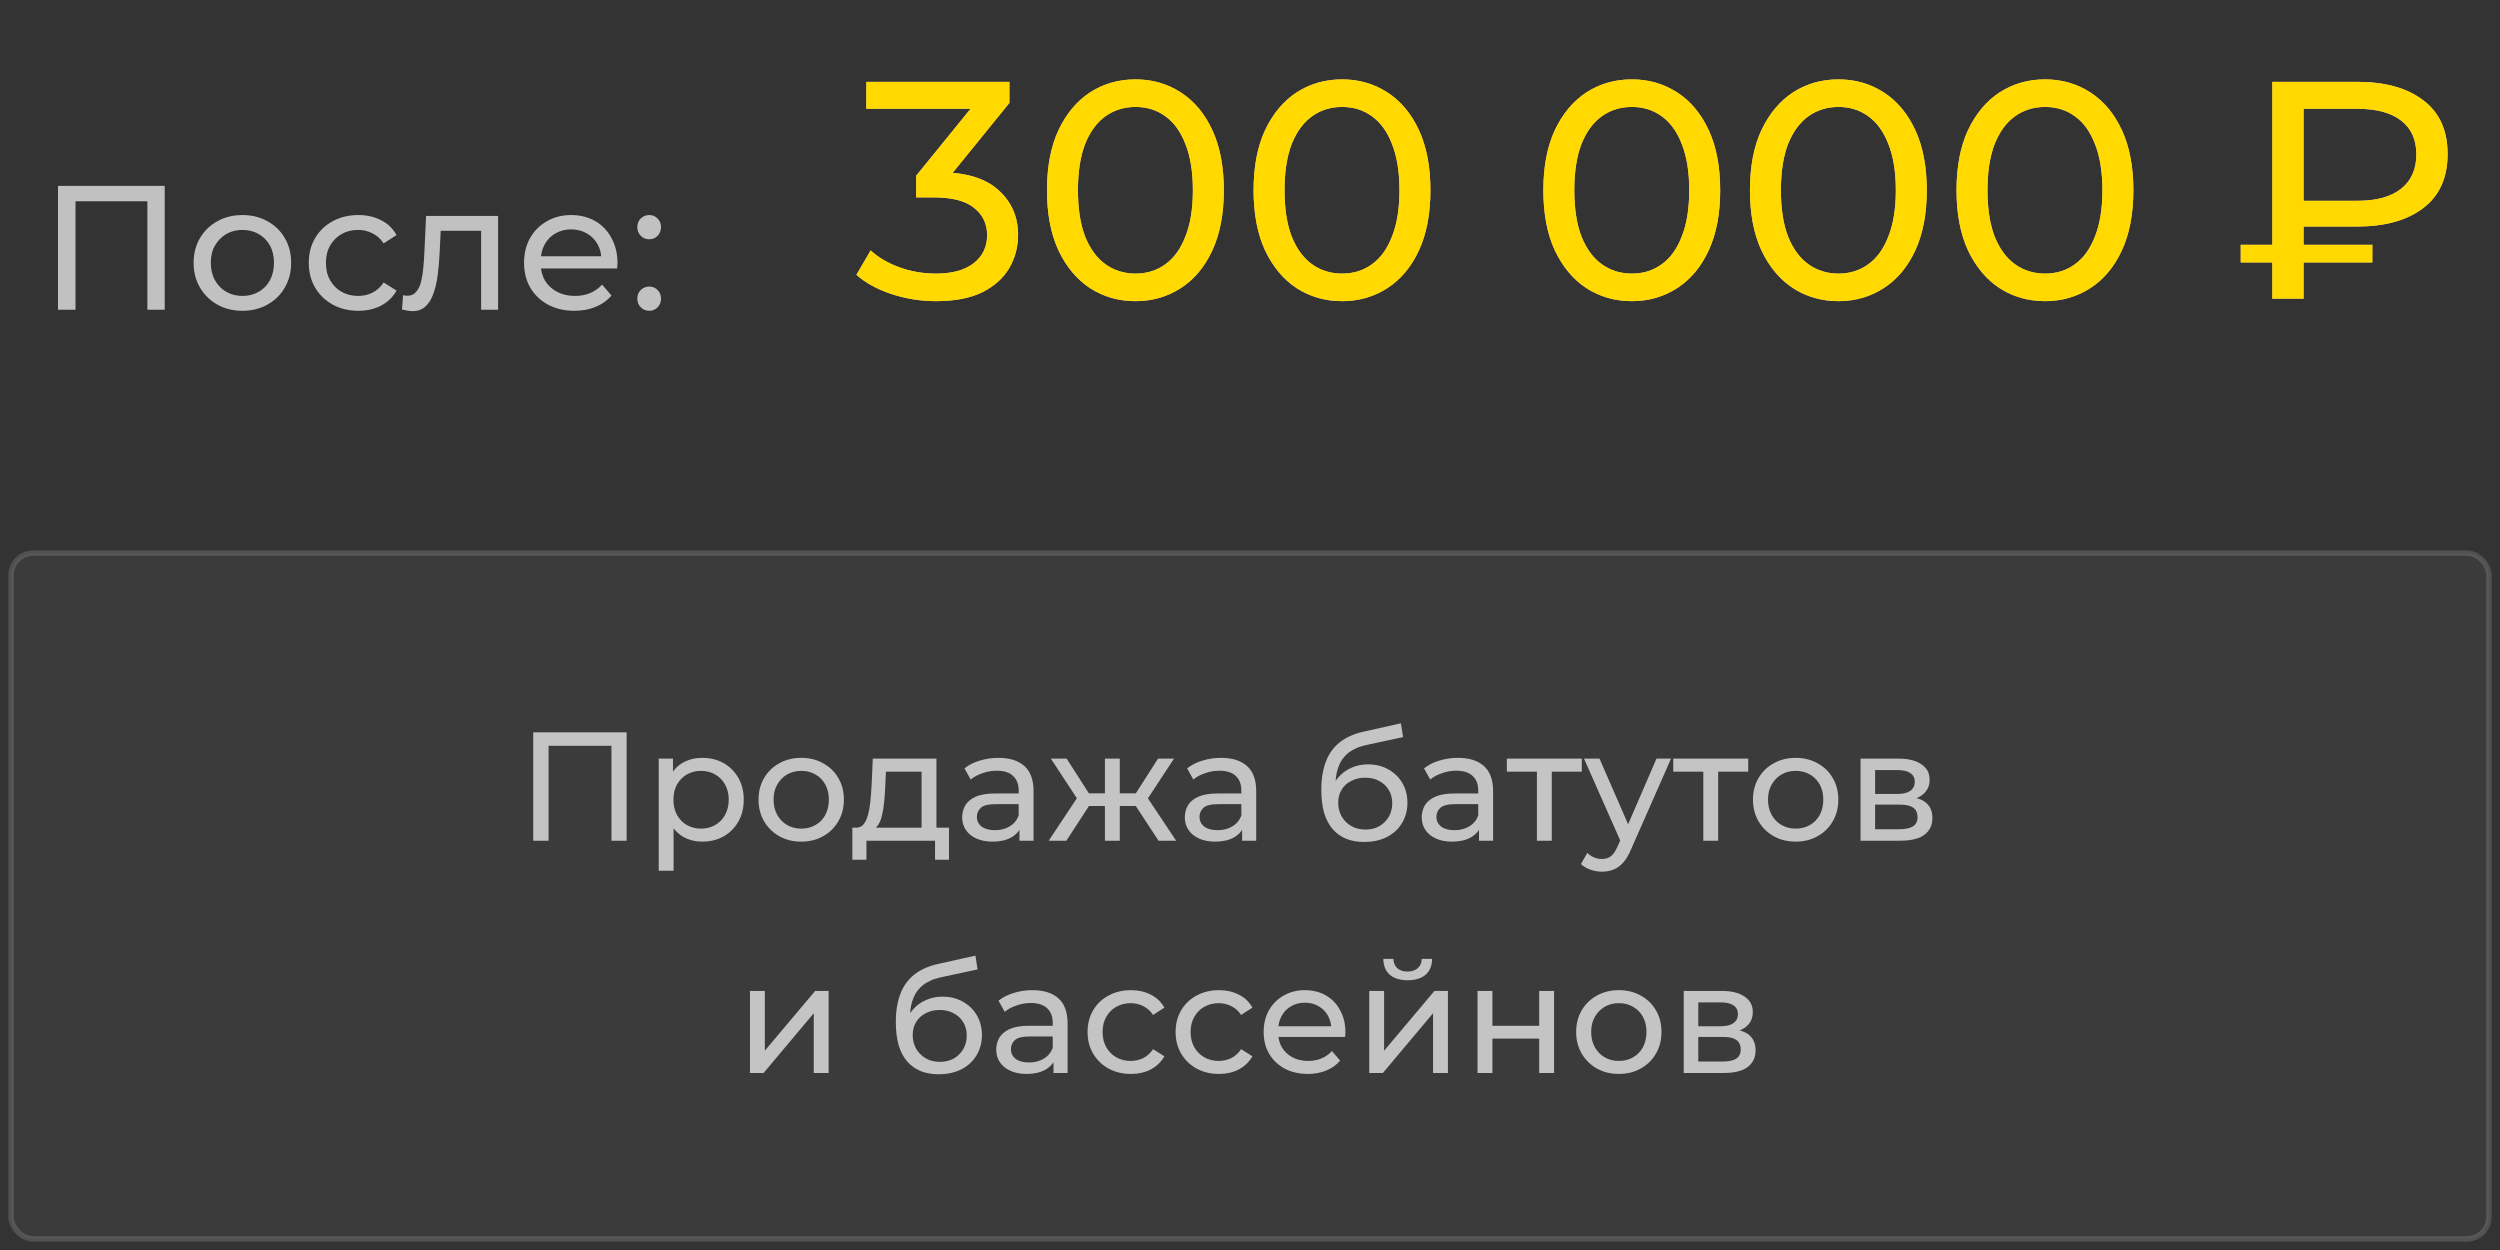 <?xml version="1.0" encoding="UTF-8"?> <svg xmlns="http://www.w3.org/2000/svg" width="226" height="113" viewBox="0 0 226 113" fill="none"><rect x="0" y="0" width="226" height="113" fill="#333333" stroke="none"/><path opacity="0.7" d="M5.242 28V16.8H14.89V28H13.322V17.776L13.706 18.192H6.426L6.826 17.776V28H5.242ZM21.919 28.096C21.066 28.096 20.308 27.909 19.647 27.536C18.986 27.163 18.463 26.651 18.079 26C17.695 25.339 17.503 24.592 17.503 23.76C17.503 22.917 17.695 22.171 18.079 21.52C18.463 20.869 18.986 20.363 19.647 20C20.308 19.627 21.066 19.44 21.919 19.44C22.762 19.44 23.514 19.627 24.175 20C24.847 20.363 25.37 20.869 25.743 21.52C26.127 22.16 26.319 22.907 26.319 23.76C26.319 24.603 26.127 25.349 25.743 26C25.37 26.651 24.847 27.163 24.175 27.536C23.514 27.909 22.762 28.096 21.919 28.096ZM21.919 26.752C22.463 26.752 22.948 26.629 23.375 26.384C23.812 26.139 24.154 25.792 24.399 25.344C24.644 24.885 24.767 24.357 24.767 23.76C24.767 23.152 24.644 22.629 24.399 22.192C24.154 21.744 23.812 21.397 23.375 21.152C22.948 20.907 22.463 20.784 21.919 20.784C21.375 20.784 20.89 20.907 20.463 21.152C20.036 21.397 19.695 21.744 19.439 22.192C19.183 22.629 19.055 23.152 19.055 23.76C19.055 24.357 19.183 24.885 19.439 25.344C19.695 25.792 20.036 26.139 20.463 26.384C20.89 26.629 21.375 26.752 21.919 26.752ZM32.393 28.096C31.529 28.096 30.756 27.909 30.073 27.536C29.401 27.163 28.873 26.651 28.489 26C28.105 25.349 27.913 24.603 27.913 23.76C27.913 22.917 28.105 22.171 28.489 21.52C28.873 20.869 29.401 20.363 30.073 20C30.756 19.627 31.529 19.44 32.393 19.44C33.161 19.44 33.844 19.595 34.441 19.904C35.049 20.203 35.518 20.651 35.849 21.248L34.681 22C34.404 21.584 34.062 21.28 33.657 21.088C33.262 20.885 32.836 20.784 32.377 20.784C31.822 20.784 31.326 20.907 30.889 21.152C30.452 21.397 30.105 21.744 29.849 22.192C29.593 22.629 29.465 23.152 29.465 23.76C29.465 24.368 29.593 24.896 29.849 25.344C30.105 25.792 30.452 26.139 30.889 26.384C31.326 26.629 31.822 26.752 32.377 26.752C32.836 26.752 33.262 26.656 33.657 26.464C34.062 26.261 34.404 25.952 34.681 25.536L35.849 26.272C35.518 26.859 35.049 27.312 34.441 27.632C33.844 27.941 33.161 28.096 32.393 28.096ZM36.34 27.984L36.436 26.688C36.51 26.699 36.58 26.709 36.644 26.72C36.708 26.731 36.766 26.736 36.82 26.736C37.161 26.736 37.428 26.619 37.62 26.384C37.822 26.149 37.972 25.84 38.068 25.456C38.164 25.061 38.233 24.619 38.276 24.128C38.318 23.637 38.35 23.147 38.372 22.656L38.516 19.52H45.028V28H43.492V20.416L43.86 20.864H39.508L39.86 20.4L39.748 22.752C39.716 23.499 39.657 24.197 39.572 24.848C39.486 25.499 39.353 26.069 39.172 26.56C39.001 27.051 38.761 27.435 38.452 27.712C38.153 27.989 37.764 28.128 37.284 28.128C37.145 28.128 36.996 28.112 36.836 28.08C36.686 28.059 36.521 28.027 36.34 27.984ZM51.934 28.096C51.027 28.096 50.227 27.909 49.534 27.536C48.851 27.163 48.318 26.651 47.934 26C47.56 25.349 47.374 24.603 47.374 23.76C47.374 22.917 47.555 22.171 47.918 21.52C48.291 20.869 48.798 20.363 49.438 20C50.088 19.627 50.819 19.44 51.63 19.44C52.451 19.44 53.176 19.621 53.806 19.984C54.435 20.347 54.926 20.859 55.278 21.52C55.64 22.171 55.822 22.933 55.822 23.808C55.822 23.872 55.816 23.947 55.806 24.032C55.806 24.117 55.8 24.197 55.79 24.272H48.574V23.168H54.99L54.366 23.552C54.376 23.008 54.264 22.523 54.03 22.096C53.795 21.669 53.47 21.339 53.054 21.104C52.648 20.859 52.174 20.736 51.63 20.736C51.096 20.736 50.622 20.859 50.206 21.104C49.79 21.339 49.464 21.675 49.23 22.112C48.995 22.539 48.878 23.029 48.878 23.584V23.84C48.878 24.405 49.006 24.912 49.262 25.36C49.528 25.797 49.896 26.139 50.366 26.384C50.835 26.629 51.374 26.752 51.982 26.752C52.483 26.752 52.936 26.667 53.342 26.496C53.758 26.325 54.12 26.069 54.43 25.728L55.278 26.72C54.894 27.168 54.414 27.509 53.838 27.744C53.272 27.979 52.638 28.096 51.934 28.096ZM58.701 21.632C58.402 21.632 58.146 21.531 57.933 21.328C57.719 21.115 57.613 20.848 57.613 20.528C57.613 20.208 57.719 19.947 57.933 19.744C58.146 19.541 58.402 19.44 58.701 19.44C58.989 19.44 59.234 19.541 59.437 19.744C59.65 19.947 59.757 20.208 59.757 20.528C59.757 20.848 59.65 21.115 59.437 21.328C59.234 21.531 58.989 21.632 58.701 21.632ZM58.701 28.096C58.402 28.096 58.146 27.995 57.933 27.792C57.719 27.579 57.613 27.312 57.613 26.992C57.613 26.672 57.719 26.411 57.933 26.208C58.146 26.005 58.402 25.904 58.701 25.904C58.989 25.904 59.234 26.005 59.437 26.208C59.65 26.411 59.757 26.672 59.757 26.992C59.757 27.312 59.65 27.579 59.437 27.792C59.234 27.995 58.989 28.096 58.701 28.096Z" fill="#FEFEFE"></path><path d="M84.615 27.224C83.234 27.224 81.89 27.009 80.583 26.58C79.295 26.151 78.241 25.572 77.419 24.844L78.707 22.632C79.361 23.248 80.21 23.752 81.255 24.144C82.301 24.536 83.421 24.732 84.615 24.732C86.071 24.732 87.201 24.424 88.003 23.808C88.825 23.173 89.235 22.324 89.235 21.26C89.235 20.233 88.843 19.412 88.059 18.796C87.294 18.161 86.071 17.844 84.391 17.844H82.823V15.884L88.647 8.716L89.039 9.836H78.315V7.4H91.251V9.304L85.455 16.444L83.999 15.576H84.923C87.294 15.576 89.067 16.108 90.243 17.172C91.438 18.236 92.035 19.589 92.035 21.232C92.035 22.333 91.765 23.341 91.223 24.256C90.682 25.171 89.861 25.899 88.759 26.44C87.677 26.963 86.295 27.224 84.615 27.224ZM102.655 27.224C101.124 27.224 99.752 26.832 98.539 26.048C97.344 25.264 96.392 24.125 95.683 22.632C94.992 21.139 94.647 19.328 94.647 17.2C94.647 15.072 94.992 13.261 95.683 11.768C96.392 10.275 97.344 9.136 98.539 8.352C99.752 7.568 101.124 7.176 102.655 7.176C104.167 7.176 105.529 7.568 106.743 8.352C107.956 9.136 108.908 10.275 109.599 11.768C110.289 13.261 110.635 15.072 110.635 17.2C110.635 19.328 110.289 21.139 109.599 22.632C108.908 24.125 107.956 25.264 106.743 26.048C105.529 26.832 104.167 27.224 102.655 27.224ZM102.655 24.732C103.681 24.732 104.577 24.452 105.343 23.892C106.127 23.332 106.733 22.492 107.163 21.372C107.611 20.252 107.835 18.861 107.835 17.2C107.835 15.539 107.611 14.148 107.163 13.028C106.733 11.908 106.127 11.068 105.343 10.508C104.577 9.948 103.681 9.668 102.655 9.668C101.628 9.668 100.723 9.948 99.939 10.508C99.155 11.068 98.539 11.908 98.091 13.028C97.661 14.148 97.447 15.539 97.447 17.2C97.447 18.861 97.661 20.252 98.091 21.372C98.539 22.492 99.155 23.332 99.939 23.892C100.723 24.452 101.628 24.732 102.655 24.732ZM121.331 27.224C119.8 27.224 118.428 26.832 117.215 26.048C116.02 25.264 115.068 24.125 114.359 22.632C113.668 21.139 113.323 19.328 113.323 17.2C113.323 15.072 113.668 13.261 114.359 11.768C115.068 10.275 116.02 9.136 117.215 8.352C118.428 7.568 119.8 7.176 121.331 7.176C122.843 7.176 124.205 7.568 125.419 8.352C126.632 9.136 127.584 10.275 128.275 11.768C128.965 13.261 129.311 15.072 129.311 17.2C129.311 19.328 128.965 21.139 128.275 22.632C127.584 24.125 126.632 25.264 125.419 26.048C124.205 26.832 122.843 27.224 121.331 27.224ZM121.331 24.732C122.357 24.732 123.253 24.452 124.019 23.892C124.803 23.332 125.409 22.492 125.839 21.372C126.287 20.252 126.511 18.861 126.511 17.2C126.511 15.539 126.287 14.148 125.839 13.028C125.409 11.908 124.803 11.068 124.019 10.508C123.253 9.948 122.357 9.668 121.331 9.668C120.304 9.668 119.399 9.948 118.615 10.508C117.831 11.068 117.215 11.908 116.767 13.028C116.337 14.148 116.123 15.539 116.123 17.2C116.123 18.861 116.337 20.252 116.767 21.372C117.215 22.492 117.831 23.332 118.615 23.892C119.399 24.452 120.304 24.732 121.331 24.732ZM147.526 27.224C145.995 27.224 144.623 26.832 143.41 26.048C142.215 25.264 141.263 24.125 140.554 22.632C139.863 21.139 139.518 19.328 139.518 17.2C139.518 15.072 139.863 13.261 140.554 11.768C141.263 10.275 142.215 9.136 143.41 8.352C144.623 7.568 145.995 7.176 147.526 7.176C149.038 7.176 150.4 7.568 151.614 8.352C152.827 9.136 153.779 10.275 154.47 11.768C155.16 13.261 155.506 15.072 155.506 17.2C155.506 19.328 155.16 21.139 154.47 22.632C153.779 24.125 152.827 25.264 151.614 26.048C150.4 26.832 149.038 27.224 147.526 27.224ZM147.526 24.732C148.552 24.732 149.448 24.452 150.214 23.892C150.998 23.332 151.604 22.492 152.034 21.372C152.482 20.252 152.706 18.861 152.706 17.2C152.706 15.539 152.482 14.148 152.034 13.028C151.604 11.908 150.998 11.068 150.214 10.508C149.448 9.948 148.552 9.668 147.526 9.668C146.499 9.668 145.594 9.948 144.81 10.508C144.026 11.068 143.41 11.908 142.962 13.028C142.532 14.148 142.318 15.539 142.318 17.2C142.318 18.861 142.532 20.252 142.962 21.372C143.41 22.492 144.026 23.332 144.81 23.892C145.594 24.452 146.499 24.732 147.526 24.732ZM166.202 27.224C164.671 27.224 163.299 26.832 162.086 26.048C160.891 25.264 159.939 24.125 159.23 22.632C158.539 21.139 158.194 19.328 158.194 17.2C158.194 15.072 158.539 13.261 159.23 11.768C159.939 10.275 160.891 9.136 162.086 8.352C163.299 7.568 164.671 7.176 166.202 7.176C167.714 7.176 169.076 7.568 170.29 8.352C171.503 9.136 172.455 10.275 173.146 11.768C173.836 13.261 174.182 15.072 174.182 17.2C174.182 19.328 173.836 21.139 173.146 22.632C172.455 24.125 171.503 25.264 170.29 26.048C169.076 26.832 167.714 27.224 166.202 27.224ZM166.202 24.732C167.228 24.732 168.124 24.452 168.89 23.892C169.674 23.332 170.28 22.492 170.71 21.372C171.158 20.252 171.382 18.861 171.382 17.2C171.382 15.539 171.158 14.148 170.71 13.028C170.28 11.908 169.674 11.068 168.89 10.508C168.124 9.948 167.228 9.668 166.202 9.668C165.175 9.668 164.27 9.948 163.486 10.508C162.702 11.068 162.086 11.908 161.638 13.028C161.208 14.148 160.994 15.539 160.994 17.2C160.994 18.861 161.208 20.252 161.638 21.372C162.086 22.492 162.702 23.332 163.486 23.892C164.27 24.452 165.175 24.732 166.202 24.732ZM184.877 27.224C183.347 27.224 181.975 26.832 180.761 26.048C179.567 25.264 178.615 24.125 177.905 22.632C177.215 21.139 176.869 19.328 176.869 17.2C176.869 15.072 177.215 13.261 177.905 11.768C178.615 10.275 179.567 9.136 180.761 8.352C181.975 7.568 183.347 7.176 184.877 7.176C186.389 7.176 187.752 7.568 188.965 8.352C190.179 9.136 191.131 10.275 191.821 11.768C192.512 13.261 192.857 15.072 192.857 17.2C192.857 19.328 192.512 21.139 191.821 22.632C191.131 24.125 190.179 25.264 188.965 26.048C187.752 26.832 186.389 27.224 184.877 27.224ZM184.877 24.732C185.904 24.732 186.8 24.452 187.565 23.892C188.349 23.332 188.956 22.492 189.385 21.372C189.833 20.252 190.057 18.861 190.057 17.2C190.057 15.539 189.833 14.148 189.385 13.028C188.956 11.908 188.349 11.068 187.565 10.508C186.8 9.948 185.904 9.668 184.877 9.668C183.851 9.668 182.945 9.948 182.161 10.508C181.377 11.068 180.761 11.908 180.313 13.028C179.884 14.148 179.669 15.539 179.669 17.2C179.669 18.861 179.884 20.252 180.313 21.372C180.761 22.492 181.377 23.332 182.161 23.892C182.945 24.452 183.851 24.732 184.877 24.732ZM205.417 27V7.4H213.117C215.637 7.4 217.625 7.96 219.081 9.08C220.537 10.181 221.265 11.796 221.265 13.924C221.265 16.052 220.537 17.676 219.081 18.796C217.625 19.916 215.637 20.476 213.117 20.476H206.985L208.245 19.16V27H205.417ZM208.245 19.44L206.985 18.152H213.117C214.834 18.152 216.15 17.788 217.065 17.06C217.979 16.332 218.437 15.296 218.437 13.952C218.437 12.627 217.979 11.609 217.065 10.9C216.15 10.191 214.834 9.836 213.117 9.836H206.985L208.245 8.436V19.44ZM202.561 23.724V22.128H214.461V23.724H202.561Z" fill="#E4C593"></path><path d="M84.615 27.224C83.234 27.224 81.89 27.009 80.583 26.58C79.295 26.151 78.241 25.572 77.419 24.844L78.707 22.632C79.361 23.248 80.21 23.752 81.255 24.144C82.301 24.536 83.421 24.732 84.615 24.732C86.071 24.732 87.201 24.424 88.003 23.808C88.825 23.173 89.235 22.324 89.235 21.26C89.235 20.233 88.843 19.412 88.059 18.796C87.294 18.161 86.071 17.844 84.391 17.844H82.823V15.884L88.647 8.716L89.039 9.836H78.315V7.4H91.251V9.304L85.455 16.444L83.999 15.576H84.923C87.294 15.576 89.067 16.108 90.243 17.172C91.438 18.236 92.035 19.589 92.035 21.232C92.035 22.333 91.765 23.341 91.223 24.256C90.682 25.171 89.861 25.899 88.759 26.44C87.677 26.963 86.295 27.224 84.615 27.224ZM102.655 27.224C101.124 27.224 99.752 26.832 98.539 26.048C97.344 25.264 96.392 24.125 95.683 22.632C94.992 21.139 94.647 19.328 94.647 17.2C94.647 15.072 94.992 13.261 95.683 11.768C96.392 10.275 97.344 9.136 98.539 8.352C99.752 7.568 101.124 7.176 102.655 7.176C104.167 7.176 105.529 7.568 106.743 8.352C107.956 9.136 108.908 10.275 109.599 11.768C110.289 13.261 110.635 15.072 110.635 17.2C110.635 19.328 110.289 21.139 109.599 22.632C108.908 24.125 107.956 25.264 106.743 26.048C105.529 26.832 104.167 27.224 102.655 27.224ZM102.655 24.732C103.681 24.732 104.577 24.452 105.343 23.892C106.127 23.332 106.733 22.492 107.163 21.372C107.611 20.252 107.835 18.861 107.835 17.2C107.835 15.539 107.611 14.148 107.163 13.028C106.733 11.908 106.127 11.068 105.343 10.508C104.577 9.948 103.681 9.668 102.655 9.668C101.628 9.668 100.723 9.948 99.939 10.508C99.155 11.068 98.539 11.908 98.091 13.028C97.661 14.148 97.447 15.539 97.447 17.2C97.447 18.861 97.661 20.252 98.091 21.372C98.539 22.492 99.155 23.332 99.939 23.892C100.723 24.452 101.628 24.732 102.655 24.732ZM121.331 27.224C119.8 27.224 118.428 26.832 117.215 26.048C116.02 25.264 115.068 24.125 114.359 22.632C113.668 21.139 113.323 19.328 113.323 17.2C113.323 15.072 113.668 13.261 114.359 11.768C115.068 10.275 116.02 9.136 117.215 8.352C118.428 7.568 119.8 7.176 121.331 7.176C122.843 7.176 124.205 7.568 125.419 8.352C126.632 9.136 127.584 10.275 128.275 11.768C128.965 13.261 129.311 15.072 129.311 17.2C129.311 19.328 128.965 21.139 128.275 22.632C127.584 24.125 126.632 25.264 125.419 26.048C124.205 26.832 122.843 27.224 121.331 27.224ZM121.331 24.732C122.357 24.732 123.253 24.452 124.019 23.892C124.803 23.332 125.409 22.492 125.839 21.372C126.287 20.252 126.511 18.861 126.511 17.2C126.511 15.539 126.287 14.148 125.839 13.028C125.409 11.908 124.803 11.068 124.019 10.508C123.253 9.948 122.357 9.668 121.331 9.668C120.304 9.668 119.399 9.948 118.615 10.508C117.831 11.068 117.215 11.908 116.767 13.028C116.337 14.148 116.123 15.539 116.123 17.2C116.123 18.861 116.337 20.252 116.767 21.372C117.215 22.492 117.831 23.332 118.615 23.892C119.399 24.452 120.304 24.732 121.331 24.732ZM147.526 27.224C145.995 27.224 144.623 26.832 143.41 26.048C142.215 25.264 141.263 24.125 140.554 22.632C139.863 21.139 139.518 19.328 139.518 17.2C139.518 15.072 139.863 13.261 140.554 11.768C141.263 10.275 142.215 9.136 143.41 8.352C144.623 7.568 145.995 7.176 147.526 7.176C149.038 7.176 150.4 7.568 151.614 8.352C152.827 9.136 153.779 10.275 154.47 11.768C155.16 13.261 155.506 15.072 155.506 17.2C155.506 19.328 155.16 21.139 154.47 22.632C153.779 24.125 152.827 25.264 151.614 26.048C150.4 26.832 149.038 27.224 147.526 27.224ZM147.526 24.732C148.552 24.732 149.448 24.452 150.214 23.892C150.998 23.332 151.604 22.492 152.034 21.372C152.482 20.252 152.706 18.861 152.706 17.2C152.706 15.539 152.482 14.148 152.034 13.028C151.604 11.908 150.998 11.068 150.214 10.508C149.448 9.948 148.552 9.668 147.526 9.668C146.499 9.668 145.594 9.948 144.81 10.508C144.026 11.068 143.41 11.908 142.962 13.028C142.532 14.148 142.318 15.539 142.318 17.2C142.318 18.861 142.532 20.252 142.962 21.372C143.41 22.492 144.026 23.332 144.81 23.892C145.594 24.452 146.499 24.732 147.526 24.732ZM166.202 27.224C164.671 27.224 163.299 26.832 162.086 26.048C160.891 25.264 159.939 24.125 159.23 22.632C158.539 21.139 158.194 19.328 158.194 17.2C158.194 15.072 158.539 13.261 159.23 11.768C159.939 10.275 160.891 9.136 162.086 8.352C163.299 7.568 164.671 7.176 166.202 7.176C167.714 7.176 169.076 7.568 170.29 8.352C171.503 9.136 172.455 10.275 173.146 11.768C173.836 13.261 174.182 15.072 174.182 17.2C174.182 19.328 173.836 21.139 173.146 22.632C172.455 24.125 171.503 25.264 170.29 26.048C169.076 26.832 167.714 27.224 166.202 27.224ZM166.202 24.732C167.228 24.732 168.124 24.452 168.89 23.892C169.674 23.332 170.28 22.492 170.71 21.372C171.158 20.252 171.382 18.861 171.382 17.2C171.382 15.539 171.158 14.148 170.71 13.028C170.28 11.908 169.674 11.068 168.89 10.508C168.124 9.948 167.228 9.668 166.202 9.668C165.175 9.668 164.27 9.948 163.486 10.508C162.702 11.068 162.086 11.908 161.638 13.028C161.208 14.148 160.994 15.539 160.994 17.2C160.994 18.861 161.208 20.252 161.638 21.372C162.086 22.492 162.702 23.332 163.486 23.892C164.27 24.452 165.175 24.732 166.202 24.732ZM184.877 27.224C183.347 27.224 181.975 26.832 180.761 26.048C179.567 25.264 178.615 24.125 177.905 22.632C177.215 21.139 176.869 19.328 176.869 17.2C176.869 15.072 177.215 13.261 177.905 11.768C178.615 10.275 179.567 9.136 180.761 8.352C181.975 7.568 183.347 7.176 184.877 7.176C186.389 7.176 187.752 7.568 188.965 8.352C190.179 9.136 191.131 10.275 191.821 11.768C192.512 13.261 192.857 15.072 192.857 17.2C192.857 19.328 192.512 21.139 191.821 22.632C191.131 24.125 190.179 25.264 188.965 26.048C187.752 26.832 186.389 27.224 184.877 27.224ZM184.877 24.732C185.904 24.732 186.8 24.452 187.565 23.892C188.349 23.332 188.956 22.492 189.385 21.372C189.833 20.252 190.057 18.861 190.057 17.2C190.057 15.539 189.833 14.148 189.385 13.028C188.956 11.908 188.349 11.068 187.565 10.508C186.8 9.948 185.904 9.668 184.877 9.668C183.851 9.668 182.945 9.948 182.161 10.508C181.377 11.068 180.761 11.908 180.313 13.028C179.884 14.148 179.669 15.539 179.669 17.2C179.669 18.861 179.884 20.252 180.313 21.372C180.761 22.492 181.377 23.332 182.161 23.892C182.945 24.452 183.851 24.732 184.877 24.732ZM205.417 27V7.4H213.117C215.637 7.4 217.625 7.96 219.081 9.08C220.537 10.181 221.265 11.796 221.265 13.924C221.265 16.052 220.537 17.676 219.081 18.796C217.625 19.916 215.637 20.476 213.117 20.476H206.985L208.245 19.16V27H205.417ZM208.245 19.44L206.985 18.152H213.117C214.834 18.152 216.15 17.788 217.065 17.06C217.979 16.332 218.437 15.296 218.437 13.952C218.437 12.627 217.979 11.609 217.065 10.9C216.15 10.191 214.834 9.836 213.117 9.836H206.985L208.245 8.436V19.44ZM202.561 23.724V22.128H214.461V23.724H202.561Z" fill="#FFD900"></path><rect x="1" y="50" width="224" height="62" rx="2" fill="white" fill-opacity="0.04"></rect><rect x="1" y="50" width="224" height="62" rx="2" stroke="#FFFCF7" stroke-opacity="0.15" stroke-width="0.5"></rect><path opacity="0.7" d="M48.205 76V66.2H56.647V76H55.275V67.054L55.611 67.418H49.241L49.591 67.054V76H48.205ZM63.483 76.084C62.867 76.084 62.303 75.944 61.789 75.664C61.285 75.375 60.879 74.95 60.571 74.39C60.273 73.83 60.123 73.13 60.123 72.29C60.123 71.45 60.268 70.75 60.557 70.19C60.856 69.63 61.257 69.21 61.761 68.93C62.275 68.65 62.849 68.51 63.483 68.51C64.211 68.51 64.855 68.669 65.415 68.986C65.975 69.303 66.418 69.747 66.745 70.316C67.072 70.876 67.235 71.534 67.235 72.29C67.235 73.046 67.072 73.709 66.745 74.278C66.418 74.847 65.975 75.291 65.415 75.608C64.855 75.925 64.211 76.084 63.483 76.084ZM59.549 78.716V68.58H60.837V70.582L60.753 72.304L60.893 74.026V78.716H59.549ZM63.371 74.908C63.847 74.908 64.272 74.801 64.645 74.586C65.028 74.371 65.326 74.068 65.541 73.676C65.765 73.275 65.877 72.813 65.877 72.29C65.877 71.758 65.765 71.301 65.541 70.918C65.326 70.526 65.028 70.223 64.645 70.008C64.272 69.793 63.847 69.686 63.371 69.686C62.904 69.686 62.48 69.793 62.097 70.008C61.724 70.223 61.425 70.526 61.201 70.918C60.986 71.301 60.879 71.758 60.879 72.29C60.879 72.813 60.986 73.275 61.201 73.676C61.425 74.068 61.724 74.371 62.097 74.586C62.48 74.801 62.904 74.908 63.371 74.908ZM72.436 76.084C71.689 76.084 71.026 75.921 70.448 75.594C69.869 75.267 69.412 74.819 69.076 74.25C68.74 73.671 68.572 73.018 68.572 72.29C68.572 71.553 68.74 70.899 69.076 70.33C69.412 69.761 69.869 69.317 70.448 69C71.026 68.673 71.689 68.51 72.436 68.51C73.173 68.51 73.831 68.673 74.41 69C74.998 69.317 75.455 69.761 75.782 70.33C76.118 70.89 76.286 71.543 76.286 72.29C76.286 73.027 76.118 73.681 75.782 74.25C75.455 74.819 74.998 75.267 74.41 75.594C73.831 75.921 73.173 76.084 72.436 76.084ZM72.436 74.908C72.912 74.908 73.337 74.801 73.71 74.586C74.093 74.371 74.391 74.068 74.606 73.676C74.82 73.275 74.928 72.813 74.928 72.29C74.928 71.758 74.82 71.301 74.606 70.918C74.391 70.526 74.093 70.223 73.71 70.008C73.337 69.793 72.912 69.686 72.436 69.686C71.96 69.686 71.535 69.793 71.162 70.008C70.788 70.223 70.49 70.526 70.266 70.918C70.042 71.301 69.93 71.758 69.93 72.29C69.93 72.813 70.042 73.275 70.266 73.676C70.49 74.068 70.788 74.371 71.162 74.586C71.535 74.801 71.96 74.908 72.436 74.908ZM83.31 75.37V69.756H80.09L80.02 71.184C80.001 71.651 79.969 72.103 79.922 72.542C79.885 72.971 79.819 73.368 79.726 73.732C79.642 74.096 79.516 74.395 79.348 74.628C79.18 74.861 78.956 75.006 78.676 75.062L77.346 74.824C77.635 74.833 77.868 74.74 78.046 74.544C78.223 74.339 78.359 74.059 78.452 73.704C78.555 73.349 78.629 72.948 78.676 72.5C78.722 72.043 78.76 71.571 78.788 71.086L78.9 68.58H84.654V75.37H83.31ZM77.052 77.722V74.824H85.788V77.722H84.528V76H78.326V77.722H77.052ZM92.159 76V74.432L92.089 74.138V71.464C92.089 70.895 91.921 70.456 91.585 70.148C91.258 69.831 90.763 69.672 90.101 69.672C89.662 69.672 89.233 69.747 88.813 69.896C88.393 70.036 88.038 70.227 87.749 70.47L87.189 69.462C87.571 69.154 88.029 68.921 88.561 68.762C89.102 68.594 89.667 68.51 90.255 68.51C91.272 68.51 92.056 68.757 92.607 69.252C93.157 69.747 93.433 70.503 93.433 71.52V76H92.159ZM89.723 76.084C89.172 76.084 88.687 75.991 88.267 75.804C87.856 75.617 87.539 75.361 87.315 75.034C87.091 74.698 86.979 74.32 86.979 73.9C86.979 73.499 87.072 73.135 87.259 72.808C87.455 72.481 87.767 72.22 88.197 72.024C88.635 71.828 89.223 71.73 89.961 71.73H92.313V72.696H90.017C89.345 72.696 88.892 72.808 88.659 73.032C88.425 73.256 88.309 73.527 88.309 73.844C88.309 74.208 88.453 74.502 88.743 74.726C89.032 74.941 89.433 75.048 89.947 75.048C90.451 75.048 90.889 74.936 91.263 74.712C91.645 74.488 91.921 74.161 92.089 73.732L92.355 74.656C92.177 75.095 91.865 75.445 91.417 75.706C90.969 75.958 90.404 76.084 89.723 76.084ZM104.729 76L102.363 72.388L103.469 71.716L106.325 76H104.729ZM100.823 72.864V71.716H103.231V72.864H100.823ZM103.595 72.444L102.321 72.276L104.687 68.58H106.129L103.595 72.444ZM96.399 76H94.803L97.645 71.716L98.751 72.388L96.399 76ZM101.229 76H99.885V68.58H101.229V76ZM100.291 72.864H97.897V71.716H100.291V72.864ZM97.533 72.444L94.999 68.58H96.427L98.793 72.276L97.533 72.444ZM112.287 76V74.432L112.217 74.138V71.464C112.217 70.895 112.049 70.456 111.713 70.148C111.386 69.831 110.892 69.672 110.229 69.672C109.79 69.672 109.361 69.747 108.941 69.896C108.521 70.036 108.166 70.227 107.877 70.47L107.317 69.462C107.7 69.154 108.157 68.921 108.689 68.762C109.23 68.594 109.795 68.51 110.383 68.51C111.4 68.51 112.184 68.757 112.735 69.252C113.286 69.747 113.561 70.503 113.561 71.52V76H112.287ZM109.851 76.084C109.3 76.084 108.815 75.991 108.395 75.804C107.984 75.617 107.667 75.361 107.443 75.034C107.219 74.698 107.107 74.32 107.107 73.9C107.107 73.499 107.2 73.135 107.387 72.808C107.583 72.481 107.896 72.22 108.325 72.024C108.764 71.828 109.352 71.73 110.089 71.73H112.441V72.696H110.145C109.473 72.696 109.02 72.808 108.787 73.032C108.554 73.256 108.437 73.527 108.437 73.844C108.437 74.208 108.582 74.502 108.871 74.726C109.16 74.941 109.562 75.048 110.075 75.048C110.579 75.048 111.018 74.936 111.391 74.712C111.774 74.488 112.049 74.161 112.217 73.732L112.483 74.656C112.306 75.095 111.993 75.445 111.545 75.706C111.097 75.958 110.532 76.084 109.851 76.084ZM123.311 76.112C122.695 76.112 122.149 76.014 121.673 75.818C121.206 75.622 120.805 75.333 120.469 74.95C120.133 74.558 119.876 74.068 119.699 73.48C119.531 72.883 119.447 72.183 119.447 71.38C119.447 70.745 119.503 70.176 119.615 69.672C119.727 69.168 119.886 68.72 120.091 68.328C120.306 67.936 120.567 67.595 120.875 67.306C121.192 67.017 121.547 66.779 121.939 66.592C122.34 66.396 122.779 66.247 123.255 66.144L126.643 65.388L126.839 66.634L123.717 67.306C123.53 67.343 123.306 67.399 123.045 67.474C122.784 67.549 122.518 67.665 122.247 67.824C121.976 67.973 121.724 68.183 121.491 68.454C121.258 68.725 121.071 69.079 120.931 69.518C120.791 69.947 120.721 70.479 120.721 71.114C120.721 71.291 120.726 71.427 120.735 71.52C120.744 71.613 120.754 71.707 120.763 71.8C120.782 71.893 120.796 72.033 120.805 72.22L120.245 71.646C120.394 71.133 120.632 70.685 120.959 70.302C121.286 69.919 121.678 69.625 122.135 69.42C122.602 69.205 123.11 69.098 123.661 69.098C124.352 69.098 124.963 69.247 125.495 69.546C126.036 69.845 126.461 70.255 126.769 70.778C127.077 71.301 127.231 71.898 127.231 72.57C127.231 73.251 127.068 73.863 126.741 74.404C126.424 74.936 125.971 75.356 125.383 75.664C124.795 75.963 124.104 76.112 123.311 76.112ZM123.437 74.992C123.913 74.992 124.333 74.889 124.697 74.684C125.061 74.469 125.346 74.185 125.551 73.83C125.756 73.466 125.859 73.06 125.859 72.612C125.859 72.164 125.756 71.767 125.551 71.422C125.346 71.077 125.061 70.806 124.697 70.61C124.333 70.405 123.904 70.302 123.409 70.302C122.942 70.302 122.522 70.4 122.149 70.596C121.776 70.783 121.486 71.049 121.281 71.394C121.076 71.73 120.973 72.122 120.973 72.57C120.973 73.018 121.076 73.429 121.281 73.802C121.496 74.166 121.785 74.455 122.149 74.67C122.522 74.885 122.952 74.992 123.437 74.992ZM133.702 76V74.432L133.632 74.138V71.464C133.632 70.895 133.464 70.456 133.128 70.148C132.801 69.831 132.307 69.672 131.644 69.672C131.205 69.672 130.776 69.747 130.356 69.896C129.936 70.036 129.581 70.227 129.292 70.47L128.732 69.462C129.115 69.154 129.572 68.921 130.104 68.762C130.645 68.594 131.21 68.51 131.798 68.51C132.815 68.51 133.599 68.757 134.15 69.252C134.701 69.747 134.976 70.503 134.976 71.52V76H133.702ZM131.266 76.084C130.715 76.084 130.23 75.991 129.81 75.804C129.399 75.617 129.082 75.361 128.858 75.034C128.634 74.698 128.522 74.32 128.522 73.9C128.522 73.499 128.615 73.135 128.802 72.808C128.998 72.481 129.311 72.22 129.74 72.024C130.179 71.828 130.767 71.73 131.504 71.73H133.856V72.696H131.56C130.888 72.696 130.435 72.808 130.202 73.032C129.969 73.256 129.852 73.527 129.852 73.844C129.852 74.208 129.997 74.502 130.286 74.726C130.575 74.941 130.977 75.048 131.49 75.048C131.994 75.048 132.433 74.936 132.806 74.712C133.189 74.488 133.464 74.161 133.632 73.732L133.898 74.656C133.721 75.095 133.408 75.445 132.96 75.706C132.512 75.958 131.947 76.084 131.266 76.084ZM138.936 76V69.406L139.272 69.756H136.22V68.58H142.996V69.756H139.958L140.28 69.406V76H138.936ZM144.819 78.8C144.464 78.8 144.119 78.739 143.783 78.618C143.447 78.506 143.157 78.338 142.915 78.114L143.489 77.106C143.675 77.283 143.881 77.419 144.105 77.512C144.329 77.605 144.567 77.652 144.819 77.652C145.145 77.652 145.416 77.568 145.631 77.4C145.845 77.232 146.046 76.933 146.233 76.504L146.695 75.482L146.835 75.314L149.747 68.58H151.063L147.465 76.742C147.25 77.265 147.007 77.675 146.737 77.974C146.475 78.273 146.186 78.483 145.869 78.604C145.551 78.735 145.201 78.8 144.819 78.8ZM146.583 76.238L143.195 68.58H144.595L147.479 75.188L146.583 76.238ZM153.979 76V69.406L154.315 69.756H151.263V68.58H158.039V69.756H155.001L155.323 69.406V76H153.979ZM162.333 76.084C161.586 76.084 160.923 75.921 160.345 75.594C159.766 75.267 159.309 74.819 158.973 74.25C158.637 73.671 158.469 73.018 158.469 72.29C158.469 71.553 158.637 70.899 158.973 70.33C159.309 69.761 159.766 69.317 160.345 69C160.923 68.673 161.586 68.51 162.333 68.51C163.07 68.51 163.728 68.673 164.307 69C164.895 69.317 165.352 69.761 165.679 70.33C166.015 70.89 166.183 71.543 166.183 72.29C166.183 73.027 166.015 73.681 165.679 74.25C165.352 74.819 164.895 75.267 164.307 75.594C163.728 75.921 163.07 76.084 162.333 76.084ZM162.333 74.908C162.809 74.908 163.233 74.801 163.607 74.586C163.989 74.371 164.288 74.068 164.503 73.676C164.717 73.275 164.825 72.813 164.825 72.29C164.825 71.758 164.717 71.301 164.503 70.918C164.288 70.526 163.989 70.223 163.607 70.008C163.233 69.793 162.809 69.686 162.333 69.686C161.857 69.686 161.432 69.793 161.059 70.008C160.685 70.223 160.387 70.526 160.163 70.918C159.939 71.301 159.827 71.758 159.827 72.29C159.827 72.813 159.939 73.275 160.163 73.676C160.387 74.068 160.685 74.371 161.059 74.586C161.432 74.801 161.857 74.908 162.333 74.908ZM168.194 76V68.58H171.638C172.506 68.58 173.187 68.748 173.682 69.084C174.186 69.411 174.438 69.877 174.438 70.484C174.438 71.091 174.2 71.562 173.724 71.898C173.257 72.225 172.636 72.388 171.862 72.388L172.072 72.024C172.958 72.024 173.616 72.187 174.046 72.514C174.475 72.841 174.69 73.321 174.69 73.956C174.69 74.6 174.447 75.104 173.962 75.468C173.486 75.823 172.753 76 171.764 76H168.194ZM169.51 74.964H171.666C172.226 74.964 172.646 74.88 172.926 74.712C173.206 74.535 173.346 74.255 173.346 73.872C173.346 73.48 173.215 73.195 172.954 73.018C172.702 72.831 172.3 72.738 171.75 72.738H169.51V74.964ZM169.51 71.772H171.526C172.039 71.772 172.426 71.679 172.688 71.492C172.958 71.296 173.094 71.025 173.094 70.68C173.094 70.325 172.958 70.059 172.688 69.882C172.426 69.705 172.039 69.616 171.526 69.616H169.51V71.772ZM67.796 97V89.58H69.14V94.984L73.69 89.58H74.908V97H73.564V91.596L69.028 97H67.796ZM84.846 97.112C84.23 97.112 83.684 97.014 83.208 96.818C82.742 96.622 82.34 96.333 82.004 95.95C81.668 95.558 81.412 95.068 81.234 94.48C81.066 93.883 80.982 93.183 80.982 92.38C80.982 91.745 81.038 91.176 81.15 90.672C81.262 90.168 81.421 89.72 81.626 89.328C81.841 88.936 82.102 88.595 82.41 88.306C82.728 88.017 83.082 87.779 83.474 87.592C83.876 87.396 84.314 87.247 84.79 87.144L88.178 86.388L88.374 87.634L85.252 88.306C85.066 88.343 84.842 88.399 84.58 88.474C84.319 88.549 84.053 88.665 83.782 88.824C83.512 88.973 83.26 89.183 83.026 89.454C82.793 89.725 82.606 90.079 82.466 90.518C82.326 90.947 82.256 91.479 82.256 92.114C82.256 92.291 82.261 92.427 82.27 92.52C82.28 92.613 82.289 92.707 82.298 92.8C82.317 92.893 82.331 93.033 82.34 93.22L81.78 92.646C81.93 92.133 82.168 91.685 82.494 91.302C82.821 90.919 83.213 90.625 83.67 90.42C84.137 90.205 84.646 90.098 85.196 90.098C85.887 90.098 86.498 90.247 87.03 90.546C87.572 90.845 87.996 91.255 88.304 91.778C88.612 92.301 88.766 92.898 88.766 93.57C88.766 94.251 88.603 94.863 88.276 95.404C87.959 95.936 87.506 96.356 86.918 96.664C86.33 96.963 85.64 97.112 84.846 97.112ZM84.972 95.992C85.448 95.992 85.868 95.889 86.232 95.684C86.596 95.469 86.881 95.185 87.086 94.83C87.292 94.466 87.394 94.06 87.394 93.612C87.394 93.164 87.292 92.767 87.086 92.422C86.881 92.077 86.596 91.806 86.232 91.61C85.868 91.405 85.439 91.302 84.944 91.302C84.478 91.302 84.058 91.4 83.684 91.596C83.311 91.783 83.022 92.049 82.816 92.394C82.611 92.73 82.508 93.122 82.508 93.57C82.508 94.018 82.611 94.429 82.816 94.802C83.031 95.166 83.32 95.455 83.684 95.67C84.058 95.885 84.487 95.992 84.972 95.992ZM95.237 97V95.432L95.167 95.138V92.464C95.167 91.895 94.999 91.456 94.663 91.148C94.337 90.831 93.842 90.672 93.179 90.672C92.741 90.672 92.311 90.747 91.891 90.896C91.471 91.036 91.117 91.227 90.827 91.47L90.267 90.462C90.65 90.154 91.107 89.921 91.639 89.762C92.181 89.594 92.745 89.51 93.333 89.51C94.351 89.51 95.135 89.757 95.685 90.252C96.236 90.747 96.511 91.503 96.511 92.52V97H95.237ZM92.801 97.084C92.251 97.084 91.765 96.991 91.345 96.804C90.935 96.617 90.617 96.361 90.393 96.034C90.169 95.698 90.057 95.32 90.057 94.9C90.057 94.499 90.151 94.135 90.337 93.808C90.533 93.481 90.846 93.22 91.275 93.024C91.714 92.828 92.302 92.73 93.039 92.73H95.391V93.696H93.095C92.423 93.696 91.971 93.808 91.737 94.032C91.504 94.256 91.387 94.527 91.387 94.844C91.387 95.208 91.532 95.502 91.821 95.726C92.111 95.941 92.512 96.048 93.025 96.048C93.529 96.048 93.968 95.936 94.341 95.712C94.724 95.488 94.999 95.161 95.167 94.732L95.433 95.656C95.256 96.095 94.943 96.445 94.495 96.706C94.047 96.958 93.483 97.084 92.801 97.084ZM102.236 97.084C101.48 97.084 100.803 96.921 100.206 96.594C99.618 96.267 99.156 95.819 98.82 95.25C98.484 94.681 98.316 94.027 98.316 93.29C98.316 92.553 98.484 91.899 98.82 91.33C99.156 90.761 99.618 90.317 100.206 90C100.803 89.673 101.48 89.51 102.236 89.51C102.908 89.51 103.505 89.645 104.028 89.916C104.56 90.177 104.97 90.569 105.26 91.092L104.238 91.75C103.995 91.386 103.696 91.12 103.342 90.952C102.996 90.775 102.623 90.686 102.222 90.686C101.736 90.686 101.302 90.793 100.92 91.008C100.537 91.223 100.234 91.526 100.01 91.918C99.785 92.301 99.674 92.758 99.674 93.29C99.674 93.822 99.785 94.284 100.01 94.676C100.234 95.068 100.537 95.371 100.92 95.586C101.302 95.801 101.736 95.908 102.222 95.908C102.623 95.908 102.996 95.824 103.342 95.656C103.696 95.479 103.995 95.208 104.238 94.844L105.26 95.488C104.97 96.001 104.56 96.398 104.028 96.678C103.505 96.949 102.908 97.084 102.236 97.084ZM110.194 97.084C109.438 97.084 108.762 96.921 108.164 96.594C107.576 96.267 107.114 95.819 106.778 95.25C106.442 94.681 106.274 94.027 106.274 93.29C106.274 92.553 106.442 91.899 106.778 91.33C107.114 90.761 107.576 90.317 108.164 90C108.762 89.673 109.438 89.51 110.194 89.51C110.866 89.51 111.464 89.645 111.986 89.916C112.518 90.177 112.929 90.569 113.218 91.092L112.196 91.75C111.954 91.386 111.655 91.12 111.3 90.952C110.955 90.775 110.582 90.686 110.18 90.686C109.695 90.686 109.261 90.793 108.878 91.008C108.496 91.223 108.192 91.526 107.968 91.918C107.744 92.301 107.632 92.758 107.632 93.29C107.632 93.822 107.744 94.284 107.968 94.676C108.192 95.068 108.496 95.371 108.878 95.586C109.261 95.801 109.695 95.908 110.18 95.908C110.582 95.908 110.955 95.824 111.3 95.656C111.655 95.479 111.954 95.208 112.196 94.844L113.218 95.488C112.929 96.001 112.518 96.398 111.986 96.678C111.464 96.949 110.866 97.084 110.194 97.084ZM118.223 97.084C117.43 97.084 116.73 96.921 116.123 96.594C115.526 96.267 115.059 95.819 114.723 95.25C114.396 94.681 114.233 94.027 114.233 93.29C114.233 92.553 114.392 91.899 114.709 91.33C115.036 90.761 115.479 90.317 116.039 90C116.608 89.673 117.248 89.51 117.957 89.51C118.676 89.51 119.31 89.669 119.861 89.986C120.412 90.303 120.841 90.751 121.149 91.33C121.466 91.899 121.625 92.567 121.625 93.332C121.625 93.388 121.62 93.453 121.611 93.528C121.611 93.603 121.606 93.673 121.597 93.738H115.283V92.772H120.897L120.351 93.108C120.36 92.632 120.262 92.207 120.057 91.834C119.852 91.461 119.567 91.171 119.203 90.966C118.848 90.751 118.433 90.644 117.957 90.644C117.49 90.644 117.075 90.751 116.711 90.966C116.347 91.171 116.062 91.465 115.857 91.848C115.652 92.221 115.549 92.651 115.549 93.136V93.36C115.549 93.855 115.661 94.298 115.885 94.69C116.118 95.073 116.44 95.371 116.851 95.586C117.262 95.801 117.733 95.908 118.265 95.908C118.704 95.908 119.1 95.833 119.455 95.684C119.819 95.535 120.136 95.311 120.407 95.012L121.149 95.88C120.813 96.272 120.393 96.571 119.889 96.776C119.394 96.981 118.839 97.084 118.223 97.084ZM123.78 97V89.58H125.124V94.984L129.674 89.58H130.892V97H129.548V91.596L125.012 97H123.78ZM127.252 88.614C126.571 88.614 126.034 88.451 125.642 88.124C125.259 87.788 125.063 87.307 125.054 86.682H125.964C125.973 87.037 126.09 87.317 126.314 87.522C126.547 87.727 126.855 87.83 127.238 87.83C127.621 87.83 127.929 87.727 128.162 87.522C128.395 87.317 128.517 87.037 128.526 86.682H129.464C129.455 87.307 129.254 87.788 128.862 88.124C128.47 88.451 127.933 88.614 127.252 88.614ZM133.571 97V89.58H134.915V92.73H139.143V89.58H140.487V97H139.143V93.892H134.915V97H133.571ZM146.348 97.084C145.601 97.084 144.939 96.921 144.36 96.594C143.781 96.267 143.324 95.819 142.988 95.25C142.652 94.671 142.484 94.018 142.484 93.29C142.484 92.553 142.652 91.899 142.988 91.33C143.324 90.761 143.781 90.317 144.36 90C144.939 89.673 145.601 89.51 146.348 89.51C147.085 89.51 147.743 89.673 148.322 90C148.91 90.317 149.367 90.761 149.694 91.33C150.03 91.89 150.198 92.543 150.198 93.29C150.198 94.027 150.03 94.681 149.694 95.25C149.367 95.819 148.91 96.267 148.322 96.594C147.743 96.921 147.085 97.084 146.348 97.084ZM146.348 95.908C146.824 95.908 147.249 95.801 147.622 95.586C148.005 95.371 148.303 95.068 148.518 94.676C148.733 94.275 148.84 93.813 148.84 93.29C148.84 92.758 148.733 92.301 148.518 91.918C148.303 91.526 148.005 91.223 147.622 91.008C147.249 90.793 146.824 90.686 146.348 90.686C145.872 90.686 145.447 90.793 145.074 91.008C144.701 91.223 144.402 91.526 144.178 91.918C143.954 92.301 143.842 92.758 143.842 93.29C143.842 93.813 143.954 94.275 144.178 94.676C144.402 95.068 144.701 95.371 145.074 95.586C145.447 95.801 145.872 95.908 146.348 95.908ZM152.209 97V89.58H155.653C156.521 89.58 157.202 89.748 157.697 90.084C158.201 90.411 158.453 90.877 158.453 91.484C158.453 92.091 158.215 92.562 157.739 92.898C157.272 93.225 156.651 93.388 155.877 93.388L156.087 93.024C156.973 93.024 157.631 93.187 158.061 93.514C158.49 93.841 158.705 94.321 158.705 94.956C158.705 95.6 158.462 96.104 157.977 96.468C157.501 96.823 156.768 97 155.779 97H152.209ZM153.525 95.964H155.681C156.241 95.964 156.661 95.88 156.941 95.712C157.221 95.535 157.361 95.255 157.361 94.872C157.361 94.48 157.23 94.195 156.969 94.018C156.717 93.831 156.315 93.738 155.765 93.738H153.525V95.964ZM153.525 92.772H155.541C156.054 92.772 156.441 92.679 156.703 92.492C156.973 92.296 157.109 92.025 157.109 91.68C157.109 91.325 156.973 91.059 156.703 90.882C156.441 90.705 156.054 90.616 155.541 90.616H153.525V92.772Z" fill="#FEFEFE"></path></svg> 